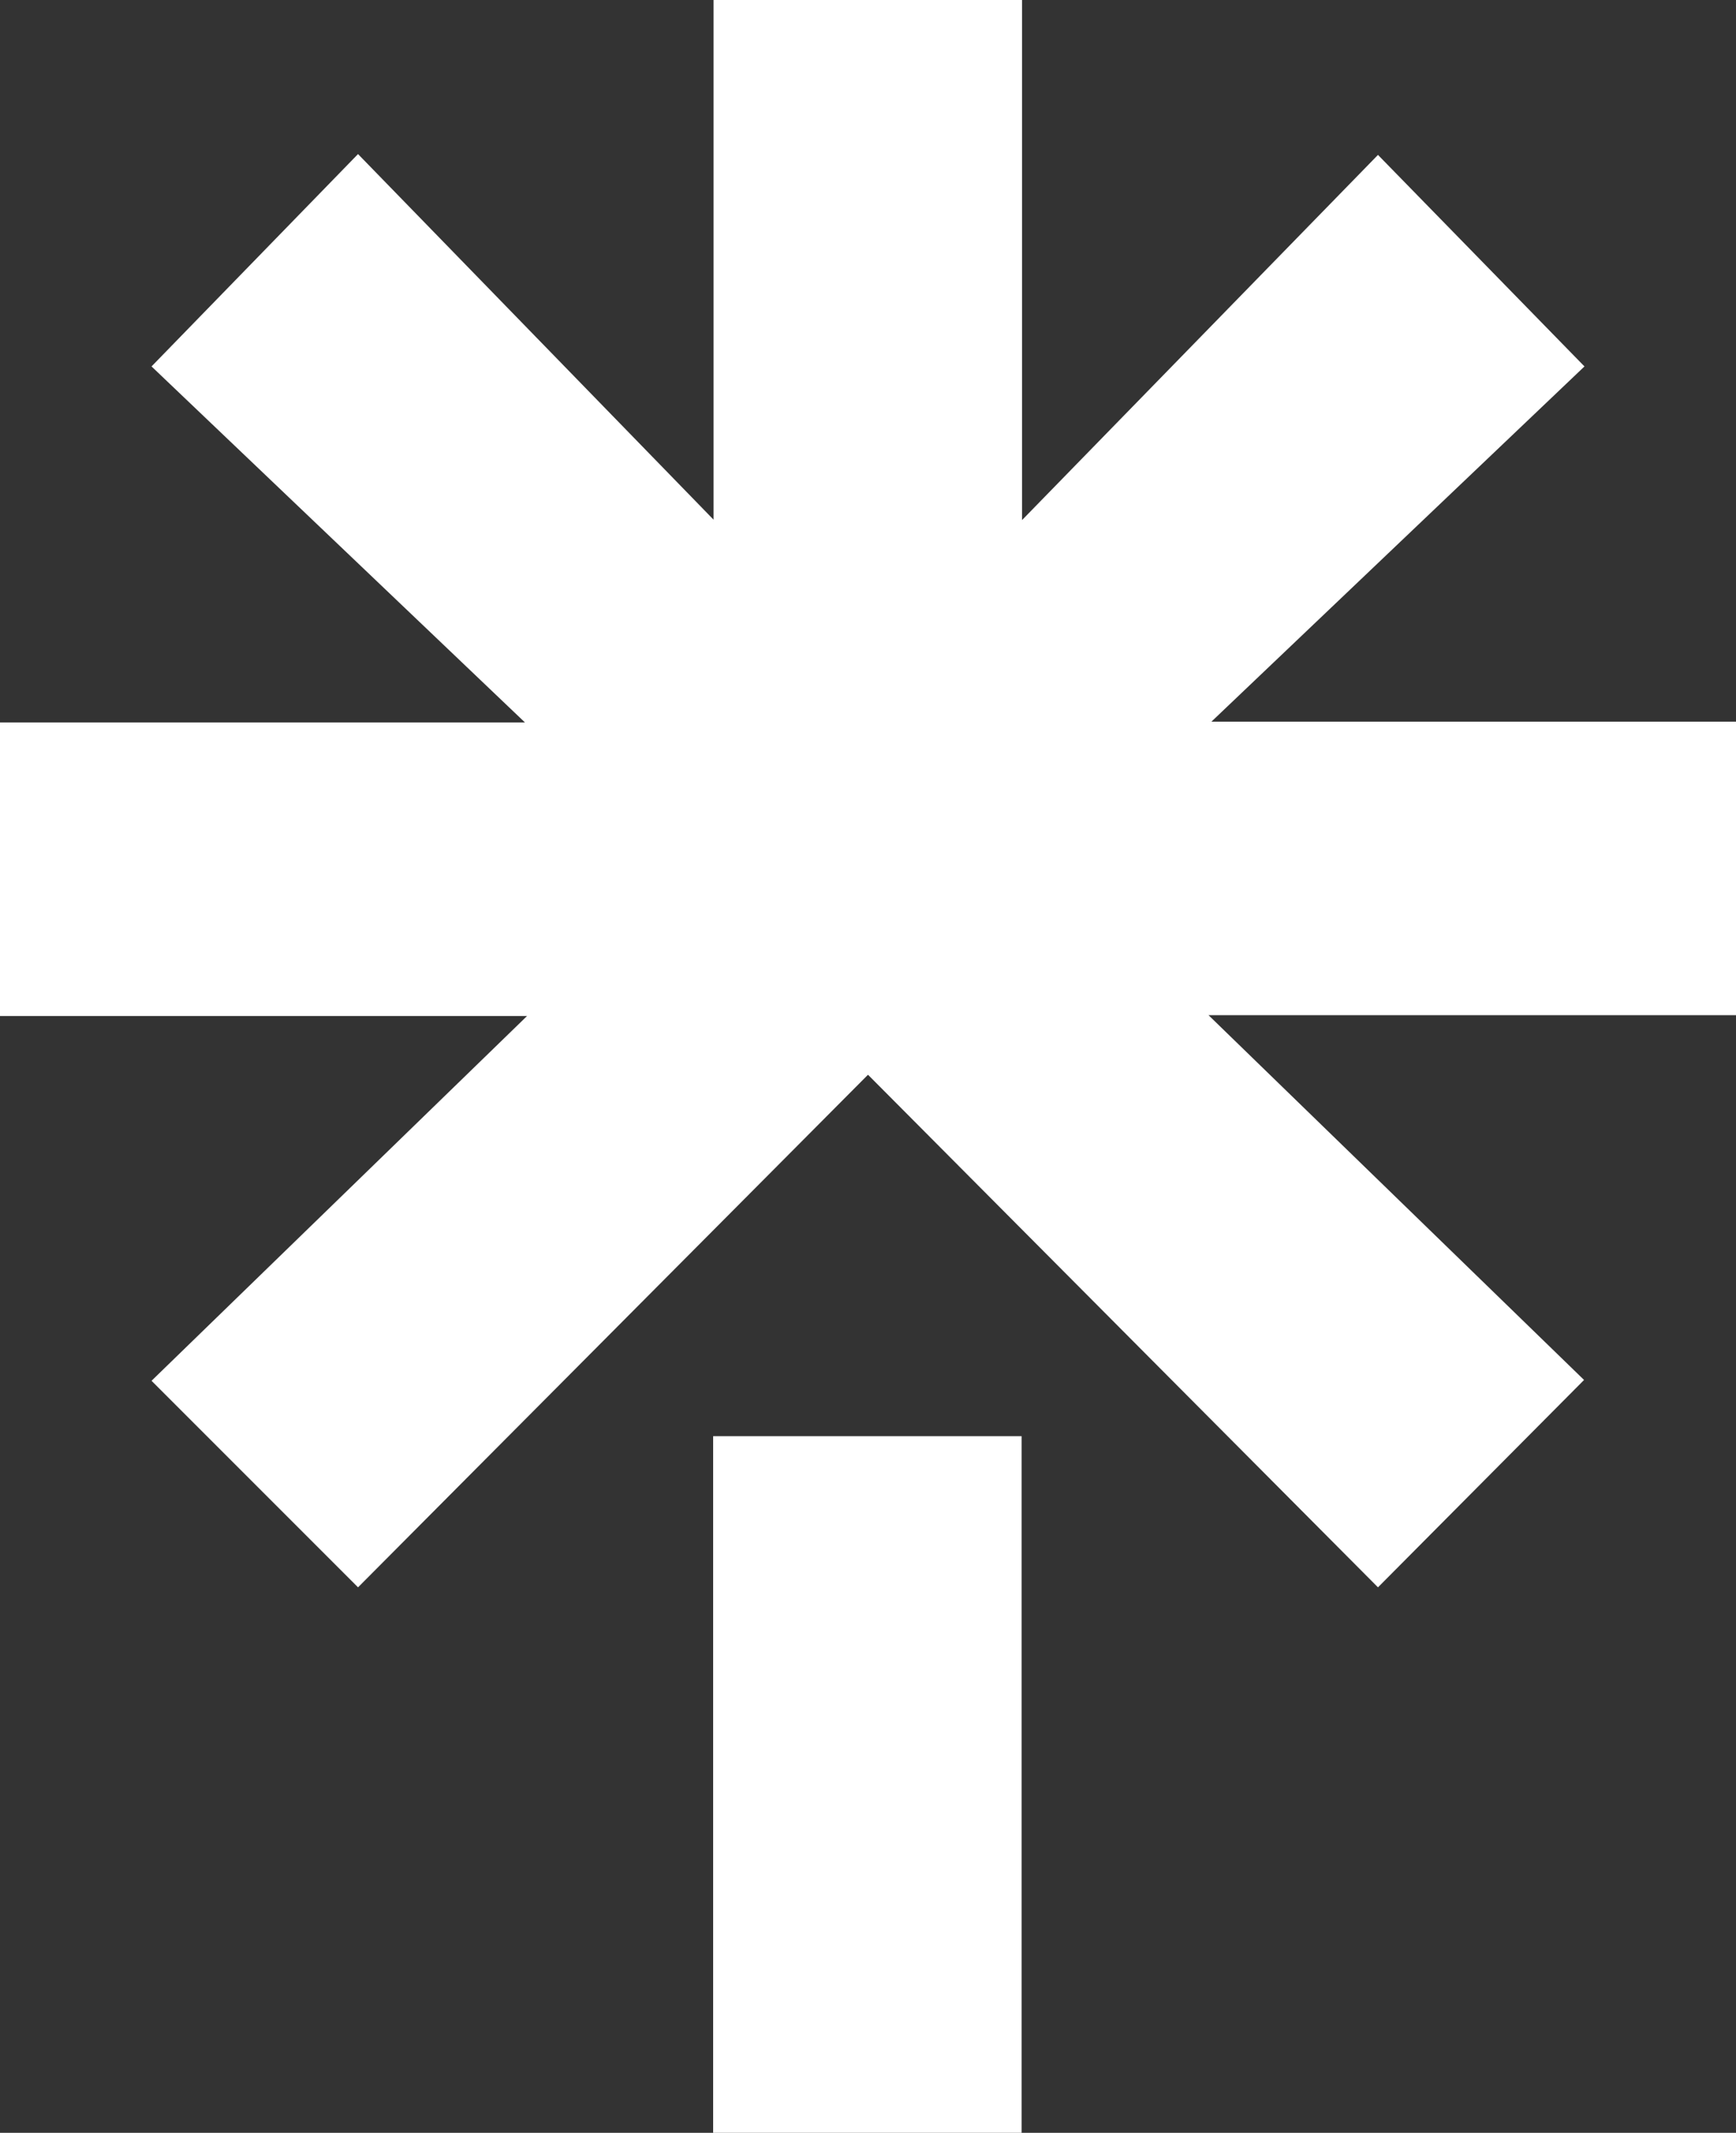<?xml version="1.0" encoding="utf-8"?>
<!-- Generator: Adobe Illustrator 27.9.0, SVG Export Plug-In . SVG Version: 6.00 Build 0)  -->
<svg version="1.1"
	 id="Capa_1" text-rendering="geometricPrecision" image-rendering="optimizeQuality" shape-rendering="geometricPrecision"
	 xmlns="http://www.w3.org/2000/svg" xmlns:xlink="http://www.w3.org/1999/xlink" x="0px" y="0px" viewBox="0 0 417 512.2"
	 style="enable-background:new 0 0 417 512.2;" xml:space="preserve">
<rect x="0" y="0" width="417" height="512.2" fill="#333333" stroke="none"/>
<style type="text/css">
	.st0{fill:#FFFFFF;}
</style>
<path class="st0" d="M171.3,344.9h74.1v167.3h-74.1V344.9z M0,173.5h126.1L36.4,88L86,37l85.4,87.8V0h74.1v124.9L331,37.2L380.6,88
	L291,173.3h126v70.5H290.3l90.2,87.6L331,381.2L208.5,258.1L86,381.2l-49.6-49.6l90.2-87.6H0V173.5L0,173.5z"/>
</svg>
